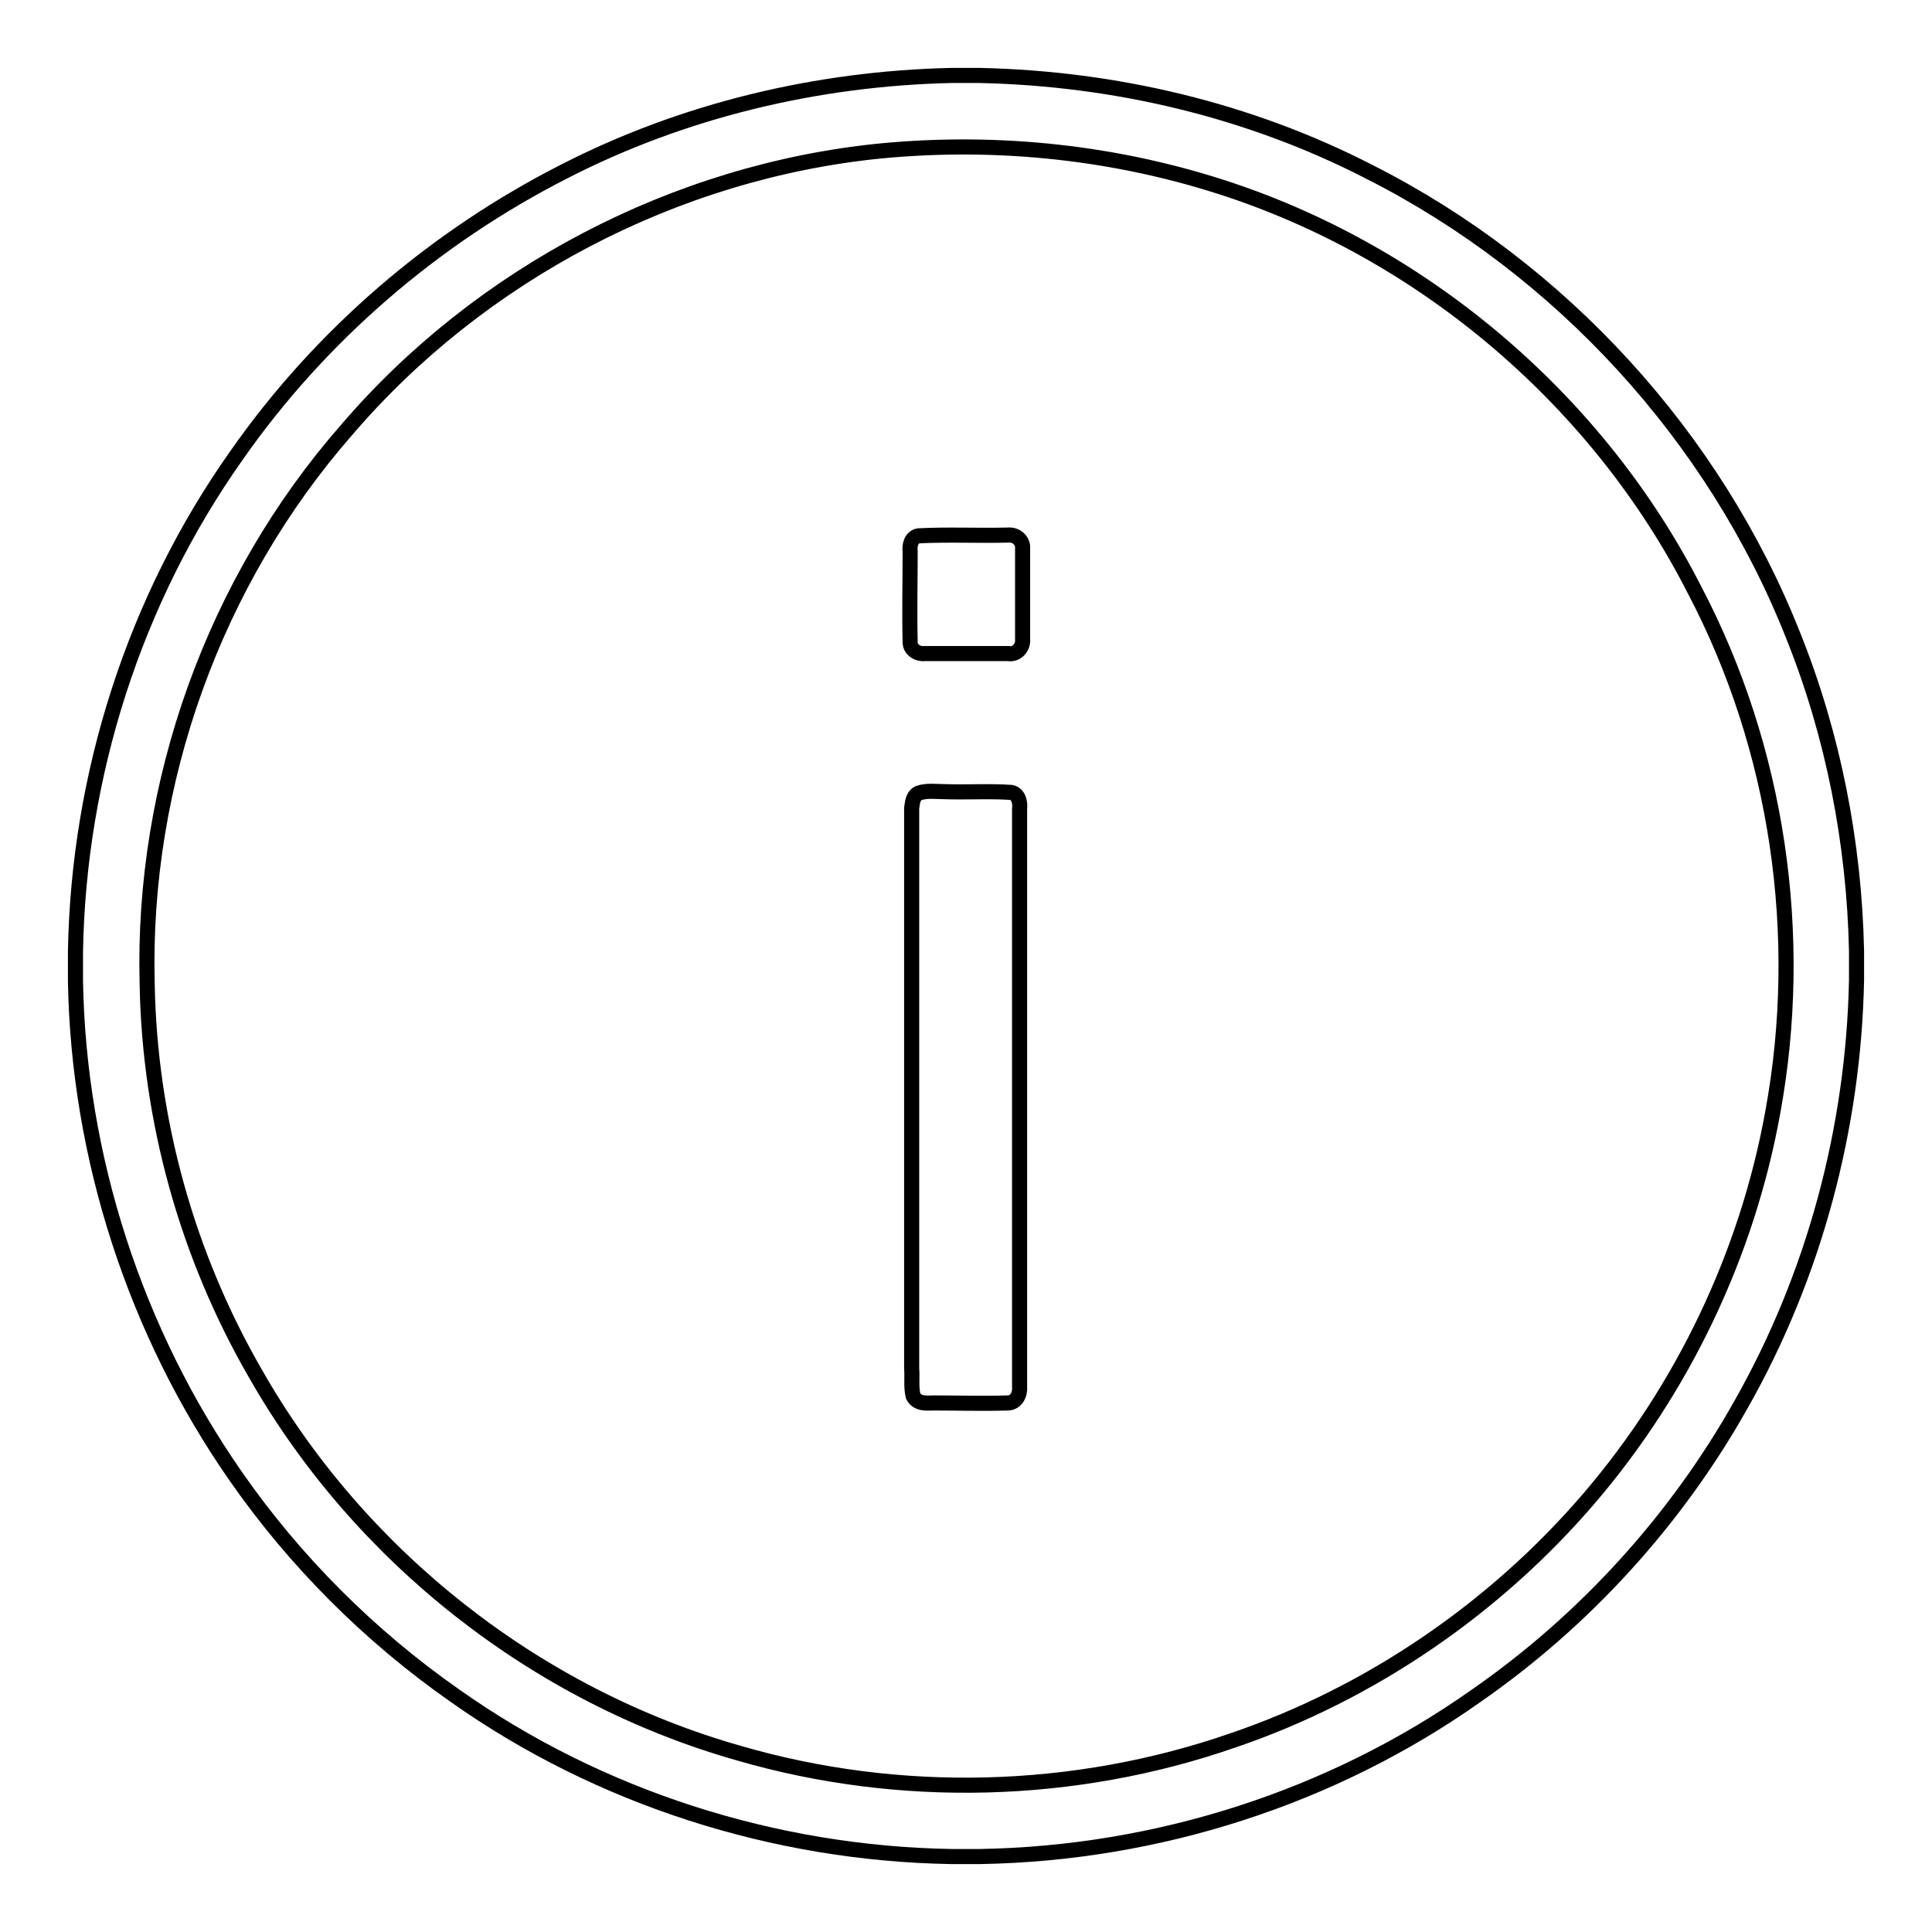 <?xml version="1.0" encoding="utf-8"?>
<!-- Svg Vector Icons : http://www.onlinewebfonts.com/icon -->
<!DOCTYPE svg PUBLIC "-//W3C//DTD SVG 1.1//EN" "http://www.w3.org/Graphics/SVG/1.1/DTD/svg11.dtd">
<svg version="1.1" xmlns="http://www.w3.org/2000/svg" xmlns:xlink="http://www.w3.org/1999/xlink" x="0px" y="0px" viewBox="0 0 256 256" enable-background="new 0 0 256 256" xml:space="preserve">
<g><g><path stroke-width="2" fill-opacity="0" stroke="#000000"  d="M126,10h3.9c17.9,0.4,35.7,4.6,51.6,12.8c25.3,12.8,45.7,35.1,56.1,61.4c5.3,13.2,8.1,27.5,8.4,41.8v3.9c-0.4,19.6-5.6,39.1-15.3,56.2c-8.6,15.3-20.7,28.6-35.1,38.6c-19.1,13.5-42.3,20.9-65.7,21.3h-3.9c-23.4-0.4-46.6-7.8-65.7-21.3c-11.3-7.9-21.2-17.8-29-29C17.9,176.5,10.4,153.3,10,130v-3.9c0.4-23.4,7.8-46.6,21.3-65.7c11.1-15.9,26.2-28.9,43.5-37.7C90.6,14.6,108.3,10.4,126,10z M116.7,20c-27.2,2.7-53.1,16.3-70.8,37c-17.5,20-27.1,46.7-26.4,73.3c0.3,18.1,5.3,36.1,14.4,51.8c13.8,24.2,37.2,42.6,64,50.2c21.3,6.2,44.5,5.6,65.5-1.7c18.2-6.2,34.7-17.5,47.2-32.1c12.4-14.5,20.9-32.3,24.3-51.1c4.3-23.4,0.7-48.2-10.4-69.3c-12.6-24.7-35.2-44.1-61.4-52.9C148.2,20.2,132.3,18.5,116.7,20z M121.7,71c3.9-0.2,7.9,0,11.9-0.1c1-0.1,2,0.7,1.9,1.8c0,4,0,8,0,12c0.1,1.1-0.8,2.1-1.9,1.9c-3.7,0-7.4,0-11.1,0c-0.9,0.1-1.9-0.5-1.9-1.5c-0.1-4,0-8,0-12C120.5,72.3,120.7,71.2,121.7,71z M121.7,105.1c1.1-0.4,2.3-0.2,3.5-0.2c2.9,0.1,5.9-0.1,8.8,0.1c1,0.2,1.2,1.4,1.1,2.2c0,25.5,0,51,0,76.5c0.1,1-0.4,2.2-1.6,2.2c-3.2,0.1-6.5,0-9.7,0c-1,0-2.2,0.2-2.8-0.9c-0.3-1.2-0.1-2.5-0.2-3.7c0-24.7,0-49.5,0-74.2C120.9,106.5,120.9,105.5,121.7,105.1z"/></g></g>
</svg>